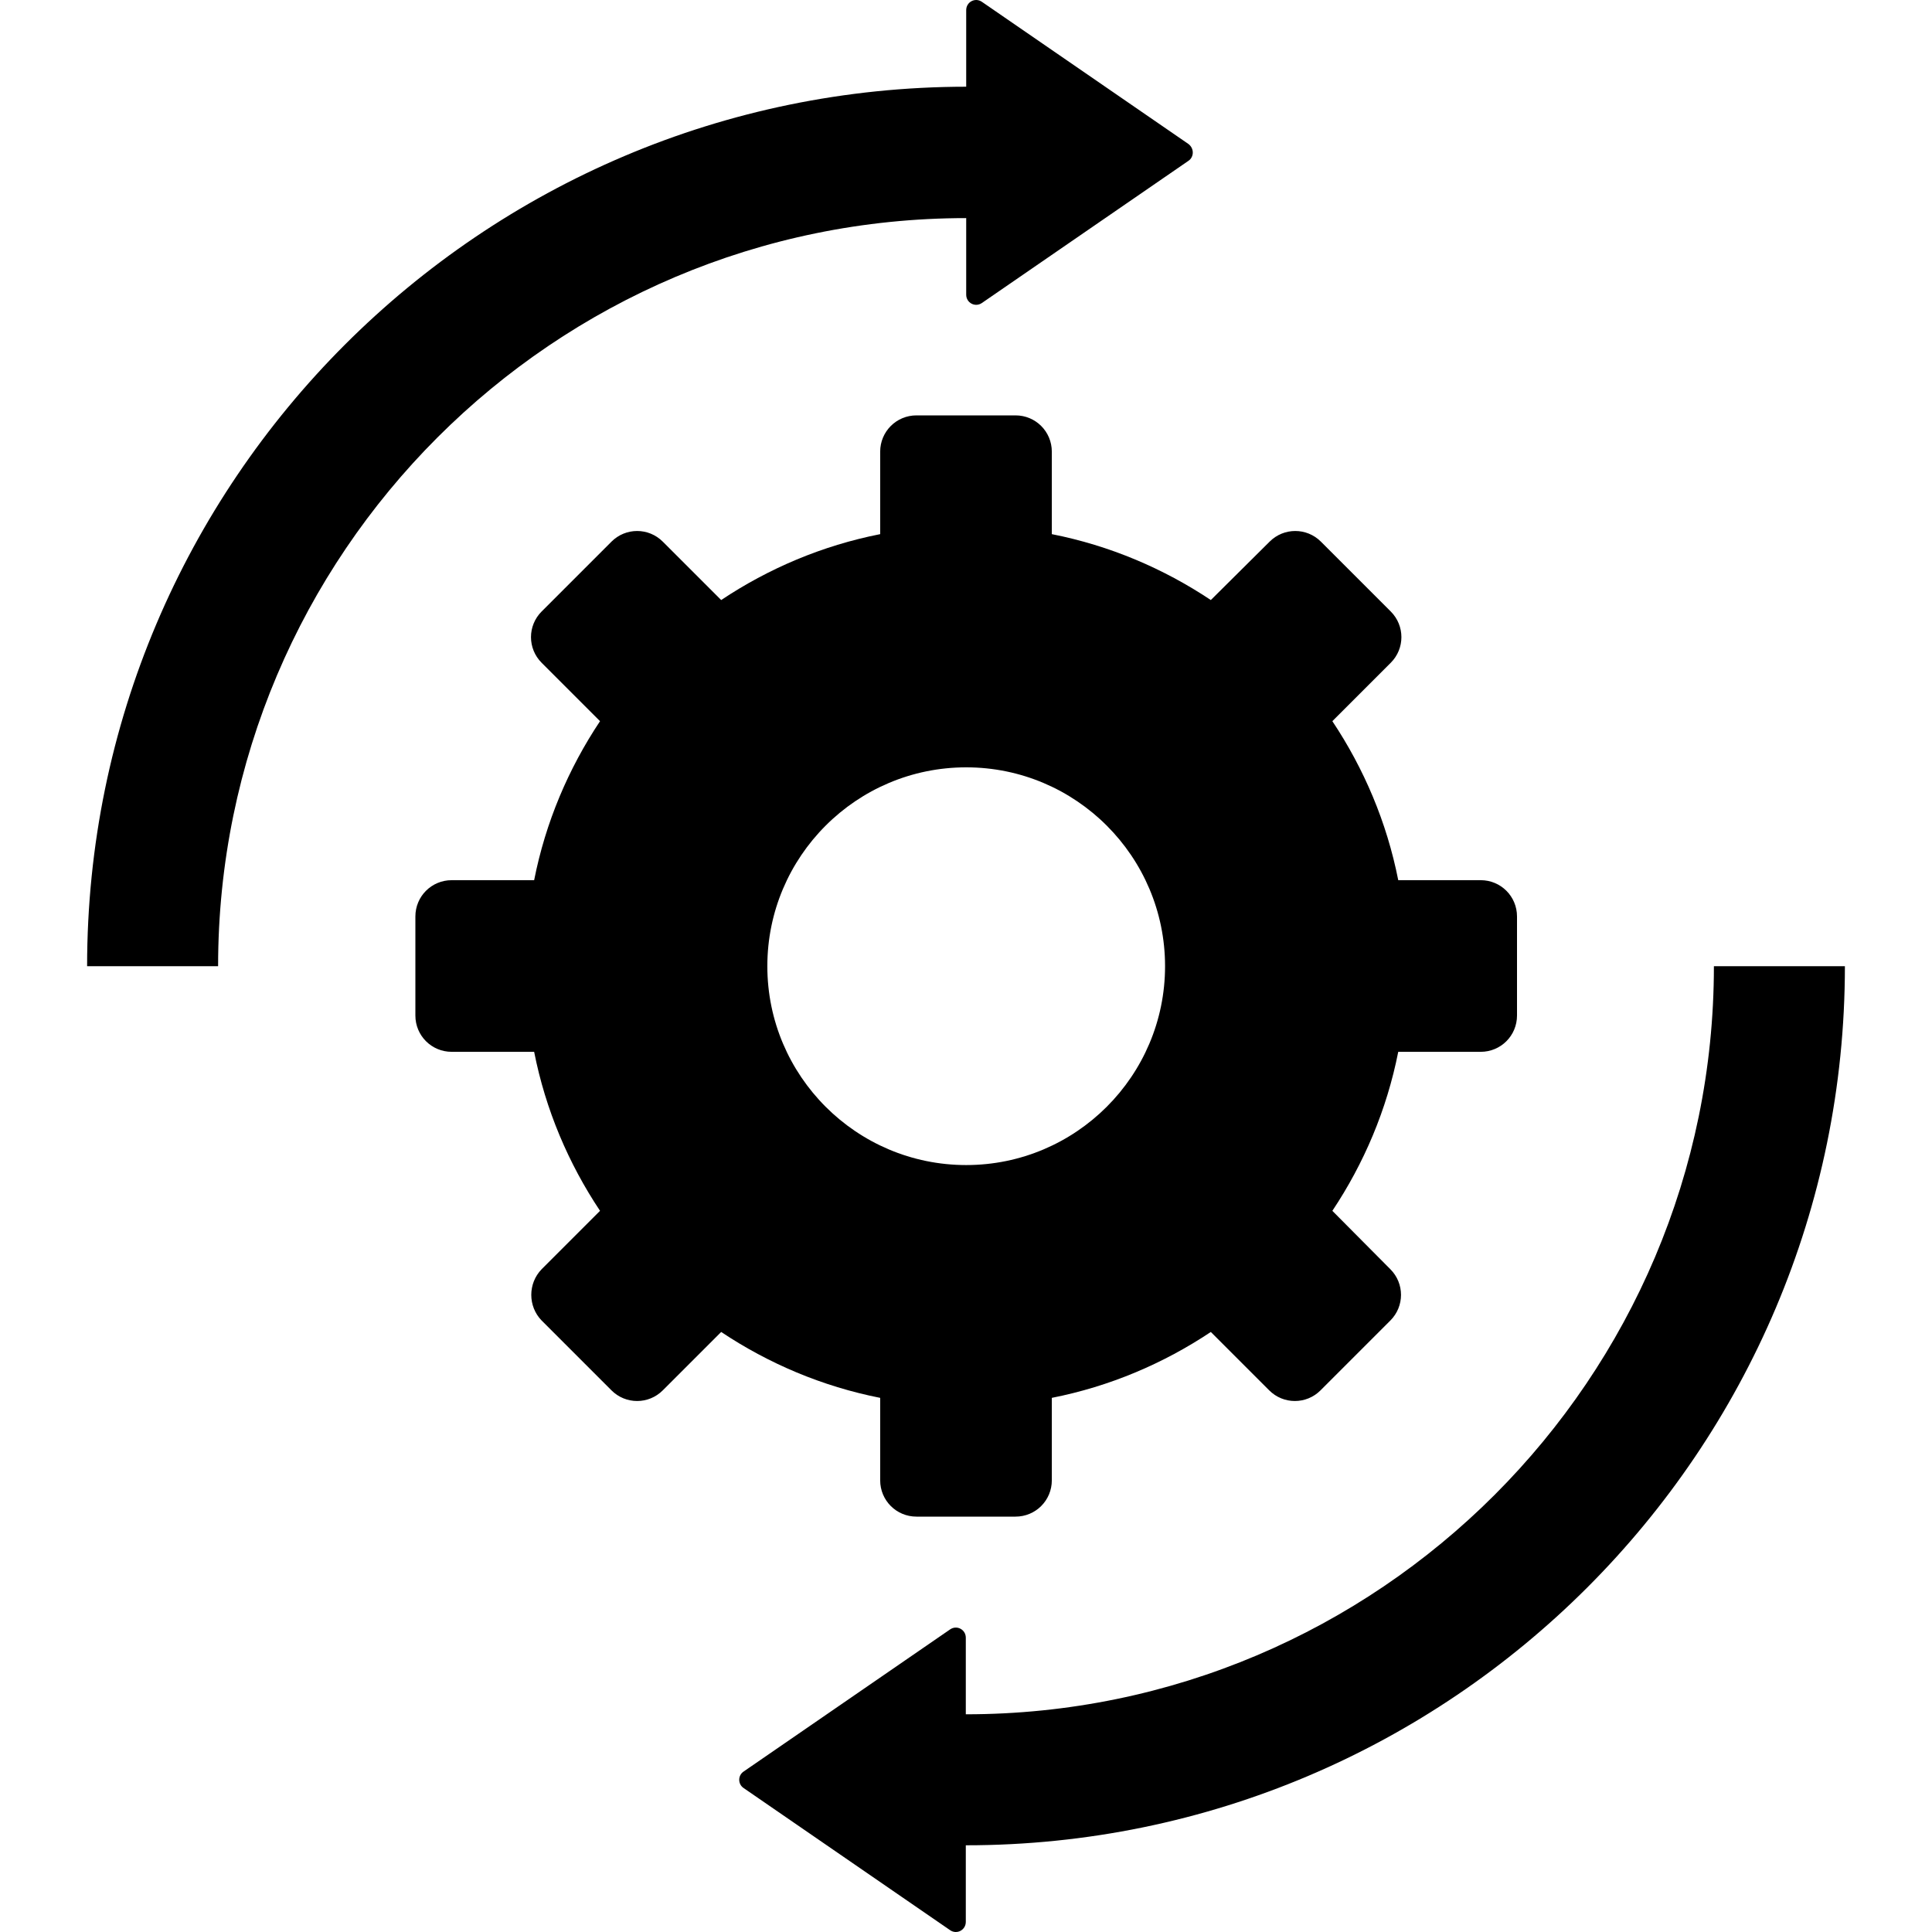 <?xml version="1.0" encoding="iso-8859-1"?>
<!-- Generator: Adobe Illustrator 19.0.0, SVG Export Plug-In . SVG Version: 6.00 Build 0)  -->
<svg version="1.1" id="Layer_1" xmlns="http://www.w3.org/2000/svg" xmlns:xlink="http://www.w3.org/1999/xlink" x="0px" y="0px"
	 viewBox="0 0 489.653 489.653" style="enable-background:new 0 0 489.653 489.653;" xml:space="preserve">
<g>
	<g>
		<path d="M434.377,244.877c0,104.5-85,189.6-189.6,189.6v-19.4c0-2.1-2.3-3.3-4-2.1l-52.3,36c-1.5,1-1.5,3.2,0,4.2l52.3,36
			c1.7,1.2,4,0,4-2.1v-19.4c122.9,0,222.8-99.9,222.8-222.8H434.377z"/>
	</g>
</g>
<g>
	<g>
		<path d="M301.177,36.477l-52.3-36c-1.7-1.2-4,0-4,2.1v19.4c-122.9,0.1-222.8,100-222.8,222.9h33.2c0-104.5,85-189.6,189.6-189.6
			v19.4c0,2.1,2.3,3.3,4,2.1l52.3-36C302.677,39.777,302.677,37.577,301.177,36.477z"/>
	</g>
</g>
<g>
	<g>
		<path d="M375.277,223.077h-20.9c-2.9-14.7-8.7-28.3-16.7-40.3l14.8-14.8c3.6-3.6,3.6-9.4,0-13l-17.7-17.7c-3.6-3.6-9.4-3.6-13,0
			l-14.9,14.8c-12-8-25.6-13.8-40.3-16.7v-20.9c0-5.1-4.1-9.2-9.2-9.2h-25.1c-5.1,0-9.2,4.1-9.2,9.2v20.9
			c-14.7,2.9-28.3,8.7-40.3,16.7l-14.8-14.8c-3.6-3.6-9.4-3.6-13,0l-17.7,17.7c-3.6,3.6-3.6,9.4,0,13l14.8,14.8
			c-8,12-13.8,25.6-16.7,40.3h-20.9c-5.1,0-9.2,4.1-9.2,9.2v25.1c0,5.1,4.1,9.2,9.2,9.2h20.9c2.9,14.7,8.7,28.3,16.7,40.3
			l-14.8,14.8c-3.5,3.6-3.5,9.4,0,13l17.7,17.7c3.6,3.6,9.4,3.6,13,0l14.8-14.8c12,8,25.6,13.8,40.3,16.7v20.9
			c0,5.1,4.1,9.2,9.2,9.2h25.1c5.1,0,9.2-4.1,9.2-9.2v-20.9c14.7-2.9,28.3-8.7,40.3-16.7l14.8,14.8c3.6,3.6,9.4,3.6,13,0l17.7-17.7
			c3.6-3.6,3.6-9.4,0-13l-14.7-14.8c8-12,13.8-25.6,16.7-40.3h20.9c5.1,0,9.2-4.1,9.2-9.2v-25.1
			C384.477,227.177,380.377,223.077,375.277,223.077z M244.877,295.277c-27.8,0-50.4-22.6-50.4-50.4s22.6-50.4,50.4-50.4
			s50.4,22.6,50.4,50.4S272.677,295.277,244.877,295.277z"/>
	</g>
</g>
<g>
</g>
<g>
</g>
<g>
</g>
<g>
</g>
<g>
</g>
<g>
</g>
<g>
</g>
<g>
</g>
<g>
</g>
<g>
</g>
<g>
</g>
<g>
</g>
<g>
</g>
<g>
</g>
<g>
</g>
</svg>
